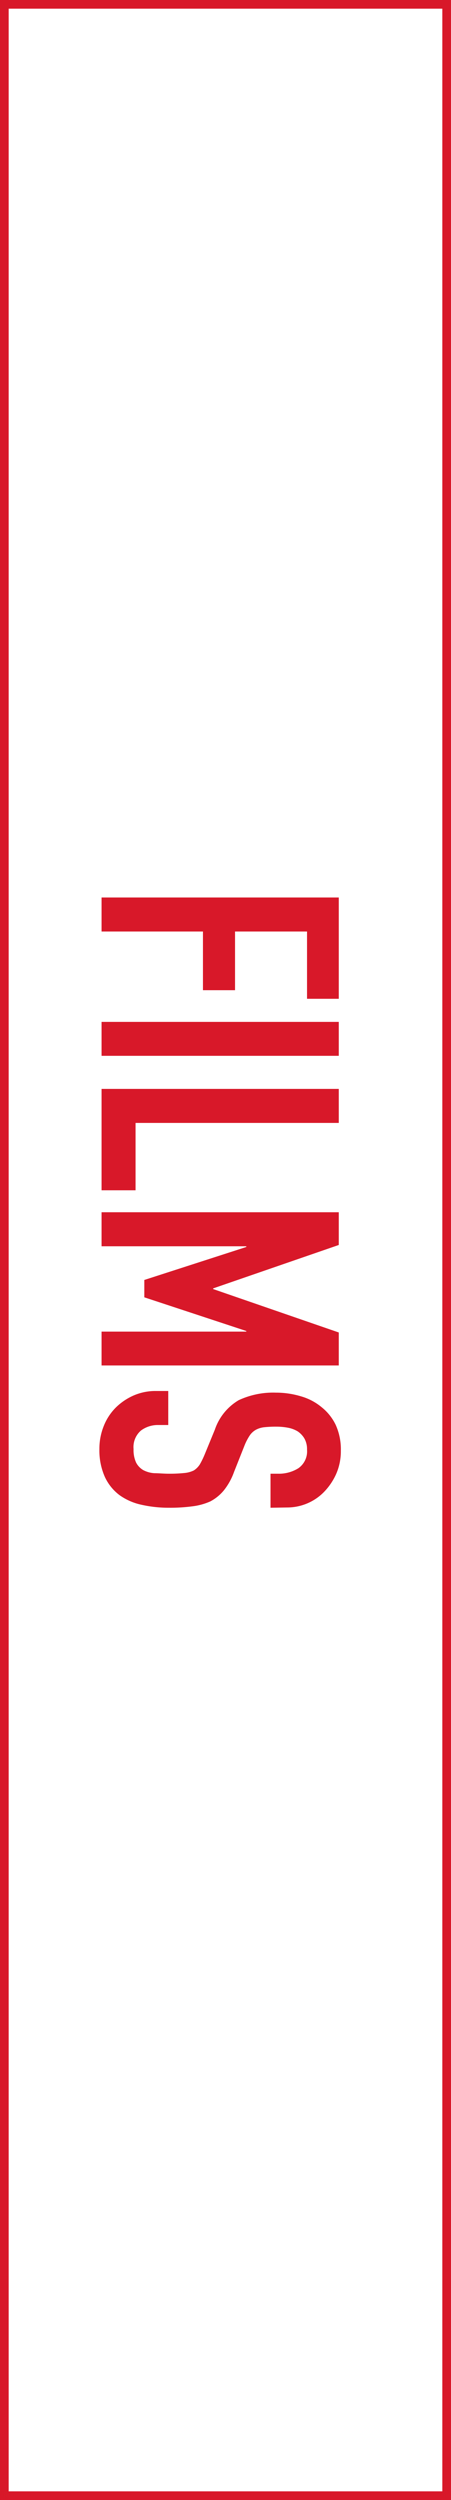 <svg id="レイヤー_1" data-name="レイヤー 1" xmlns="http://www.w3.org/2000/svg" viewBox="0 0 52 288"><rect x="0" y="0" width="52" height="288" fill="#333333" stroke="none"/><defs><style>.cls-1{fill:#fff;}.cls-2{fill:#d81829;}</style></defs><rect class="cls-1" x="0.5" y="0.5" width="51" height="287"/><path class="cls-2" d="M984.6,397V683h-50V397h50m1-1h-52V684h52V396Z" transform="translate(-933.6 -396)"/><path class="cls-2" d="M945.31,499.39h27.35v11.67H969v-7.75h-8.3v6.76H957v-6.76H945.31Z" transform="translate(-933.6 -396)"/><path class="cls-2" d="M945.31,513.72h27.35v3.91H945.31Z" transform="translate(-933.6 -396)"/><path class="cls-2" d="M945.31,521.44h27.35v3.92H949.23v7.76h-3.92Z" transform="translate(-933.6 -396)"/><path class="cls-2" d="M945.31,535.65h27.35v3.77l-14.48,5v.08l14.48,5v3.8H945.31V549.4H962v-.07l-11.76-3.88v-2L962,539.65v-.08H945.31Z" transform="translate(-933.6 -396)"/><path class="cls-2" d="M964.79,569.69v-3.92h.88a4.23,4.23,0,0,0,2.33-.63,2.37,2.37,0,0,0,1-2.14,2.5,2.5,0,0,0-.31-1.3,2.6,2.6,0,0,0-.77-.81,3.39,3.39,0,0,0-1.13-.42,7.15,7.15,0,0,0-1.33-.12,12.38,12.38,0,0,0-1.34.06,2.63,2.63,0,0,0-1,.29,2.11,2.11,0,0,0-.73.67,6.38,6.38,0,0,0-.62,1.21l-1.19,3a7.34,7.34,0,0,1-1.17,2.11,5.11,5.11,0,0,1-1.56,1.27,7.19,7.19,0,0,1-2.09.57,19.35,19.35,0,0,1-2.67.16,14.16,14.16,0,0,1-3.21-.35,6.78,6.78,0,0,1-2.51-1.11,5.52,5.52,0,0,1-1.69-2.11,7.5,7.5,0,0,1-.62-3.19,7,7,0,0,1,.5-2.65,6.27,6.27,0,0,1,1.38-2.12,6.83,6.83,0,0,1,2.06-1.4,6.32,6.32,0,0,1,2.55-.52H953v3.92H951.8a3.24,3.24,0,0,0-1.94.63,2.51,2.51,0,0,0-.86,2.14,3.45,3.45,0,0,0,.29,1.55,2.15,2.15,0,0,0,.82.87,3.15,3.15,0,0,0,1.29.36c.5,0,1.06.06,1.67.06a16.77,16.77,0,0,0,1.77-.08,3.07,3.07,0,0,0,1.11-.3,2.26,2.26,0,0,0,.7-.71,10.19,10.19,0,0,0,.57-1.18l1.15-2.8a6.27,6.27,0,0,1,2.75-3.4,9.4,9.4,0,0,1,4.28-.87,10,10,0,0,1,2.92.43,6.52,6.52,0,0,1,2.39,1.27,5.83,5.83,0,0,1,1.59,2,6.83,6.83,0,0,1,.6,3,6.5,6.5,0,0,1-.54,2.67,7.15,7.15,0,0,1-1.42,2.09,5.94,5.94,0,0,1-4.23,1.77Z" transform="translate(-933.6 -396)"/></svg>
